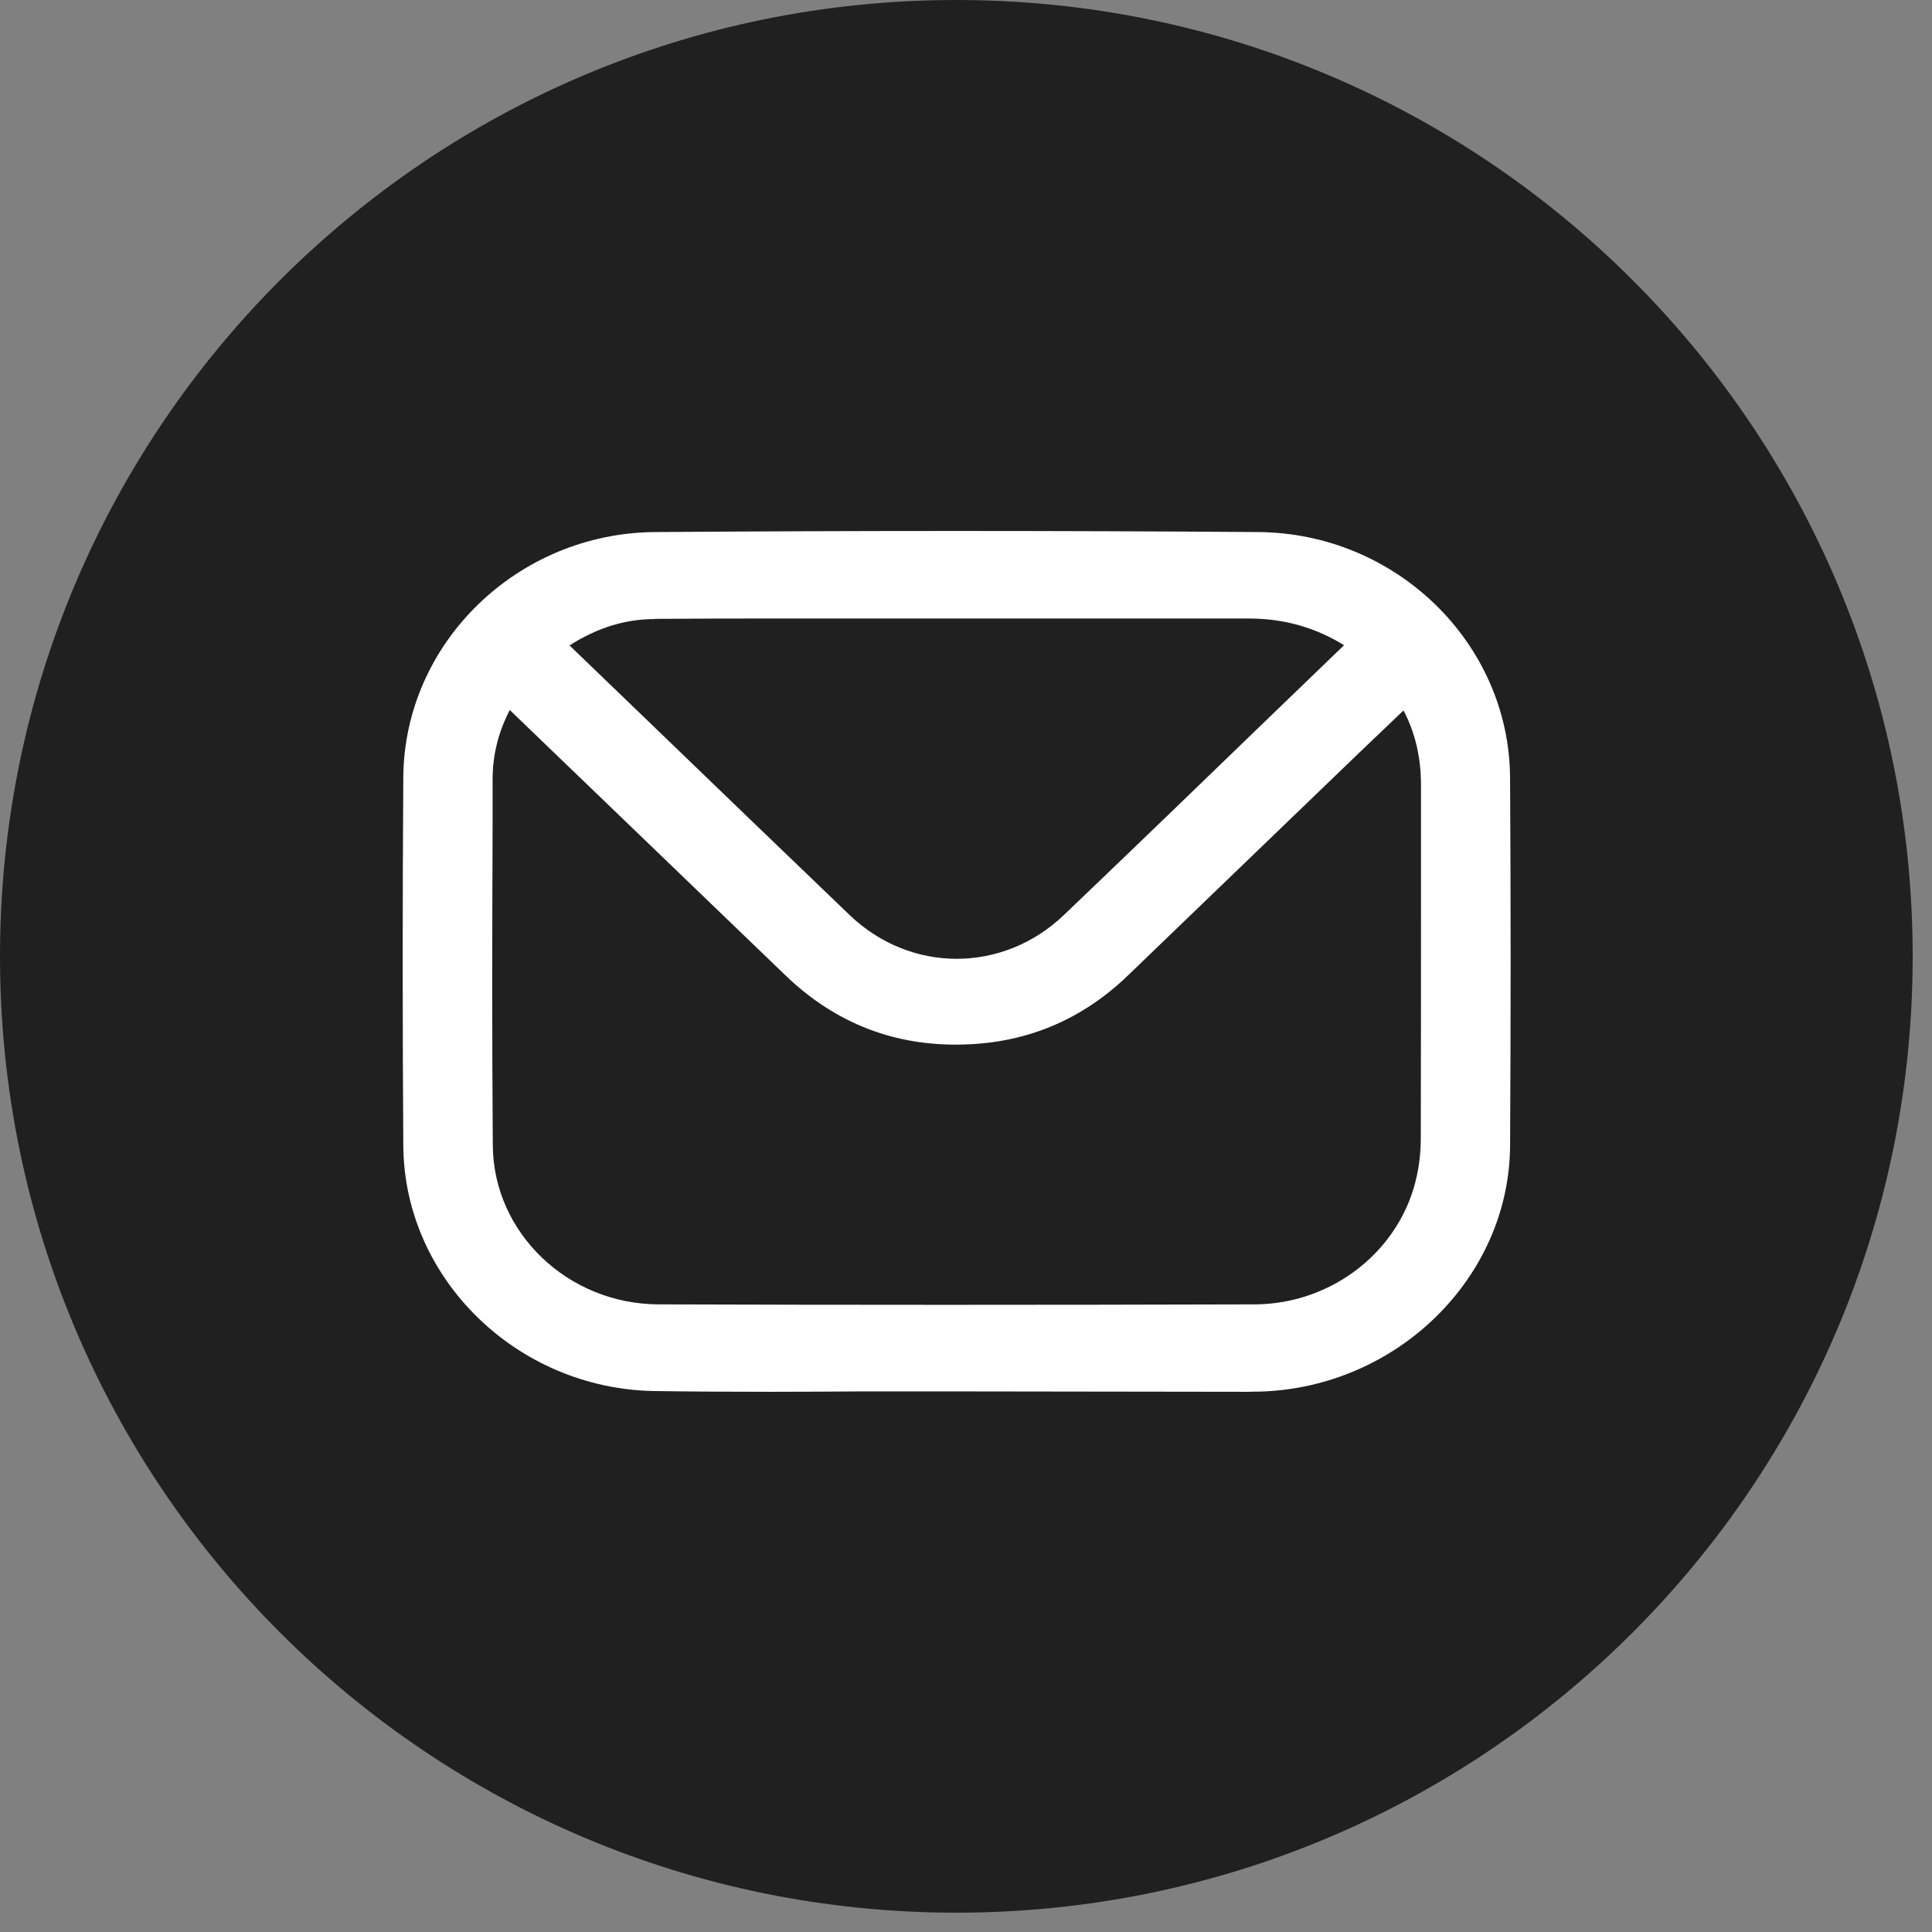 <svg width="28" height="28" viewBox="0 0 28 28" fill="none" xmlns="http://www.w3.org/2000/svg">
<rect x="0" y="0" width="28" height="28" fill="#808080" stroke="none"/>
<path d="M13.86 27.72C21.515 27.72 27.72 21.515 27.72 13.86C27.72 6.205 21.515 0 13.86 0C6.205 0 0 6.205 0 13.86C0 21.515 6.205 27.72 13.86 27.72Z" fill="#202020"/>
<path d="M21.885 11.264C21.87 9.319 20.233 7.725 18.235 7.711C15.336 7.69 12.396 7.69 9.495 7.711C7.497 7.725 5.859 9.319 5.845 11.264C5.833 13.036 5.833 14.834 5.845 16.607C5.859 18.531 7.488 20.124 9.477 20.16C10.037 20.168 10.604 20.171 11.164 20.171C11.616 20.171 12.065 20.168 12.505 20.165C12.904 20.165 13.303 20.165 13.702 20.165L18.085 20.171C18.129 20.171 18.17 20.168 18.214 20.168H18.255C20.245 20.113 21.873 18.517 21.885 16.609C21.896 14.837 21.896 13.039 21.885 11.267V11.264ZM9.492 8.969C10.662 8.961 11.83 8.964 12.998 8.964H15.808C16.571 8.964 17.331 8.964 18.091 8.964H18.097C18.607 8.964 19.062 9.093 19.479 9.351L18.399 10.392C17.407 11.352 16.416 12.308 15.418 13.262C14.532 14.107 13.197 14.107 12.314 13.262C11.355 12.343 10.401 11.422 9.445 10.501L8.254 9.354C8.655 9.098 9.06 8.972 9.492 8.972V8.969ZM20.594 12.907C20.594 14.104 20.594 15.298 20.591 16.495C20.591 16.677 20.573 16.859 20.535 17.035C20.309 18.114 19.317 18.901 18.182 18.904C15.078 18.913 12.252 18.913 9.547 18.904C8.23 18.901 7.153 17.868 7.142 16.604C7.13 15.069 7.133 13.511 7.139 12V11.284C7.142 10.932 7.224 10.607 7.388 10.29C7.388 10.293 7.391 10.293 7.391 10.293L11.384 14.136C12.106 14.831 12.977 15.172 13.986 15.137C14.893 15.11 15.688 14.773 16.348 14.136C17.457 13.068 18.566 12 19.675 10.932L20.341 10.296C20.512 10.624 20.594 10.979 20.594 11.381V12.907Z" fill="white"/>
</svg>
